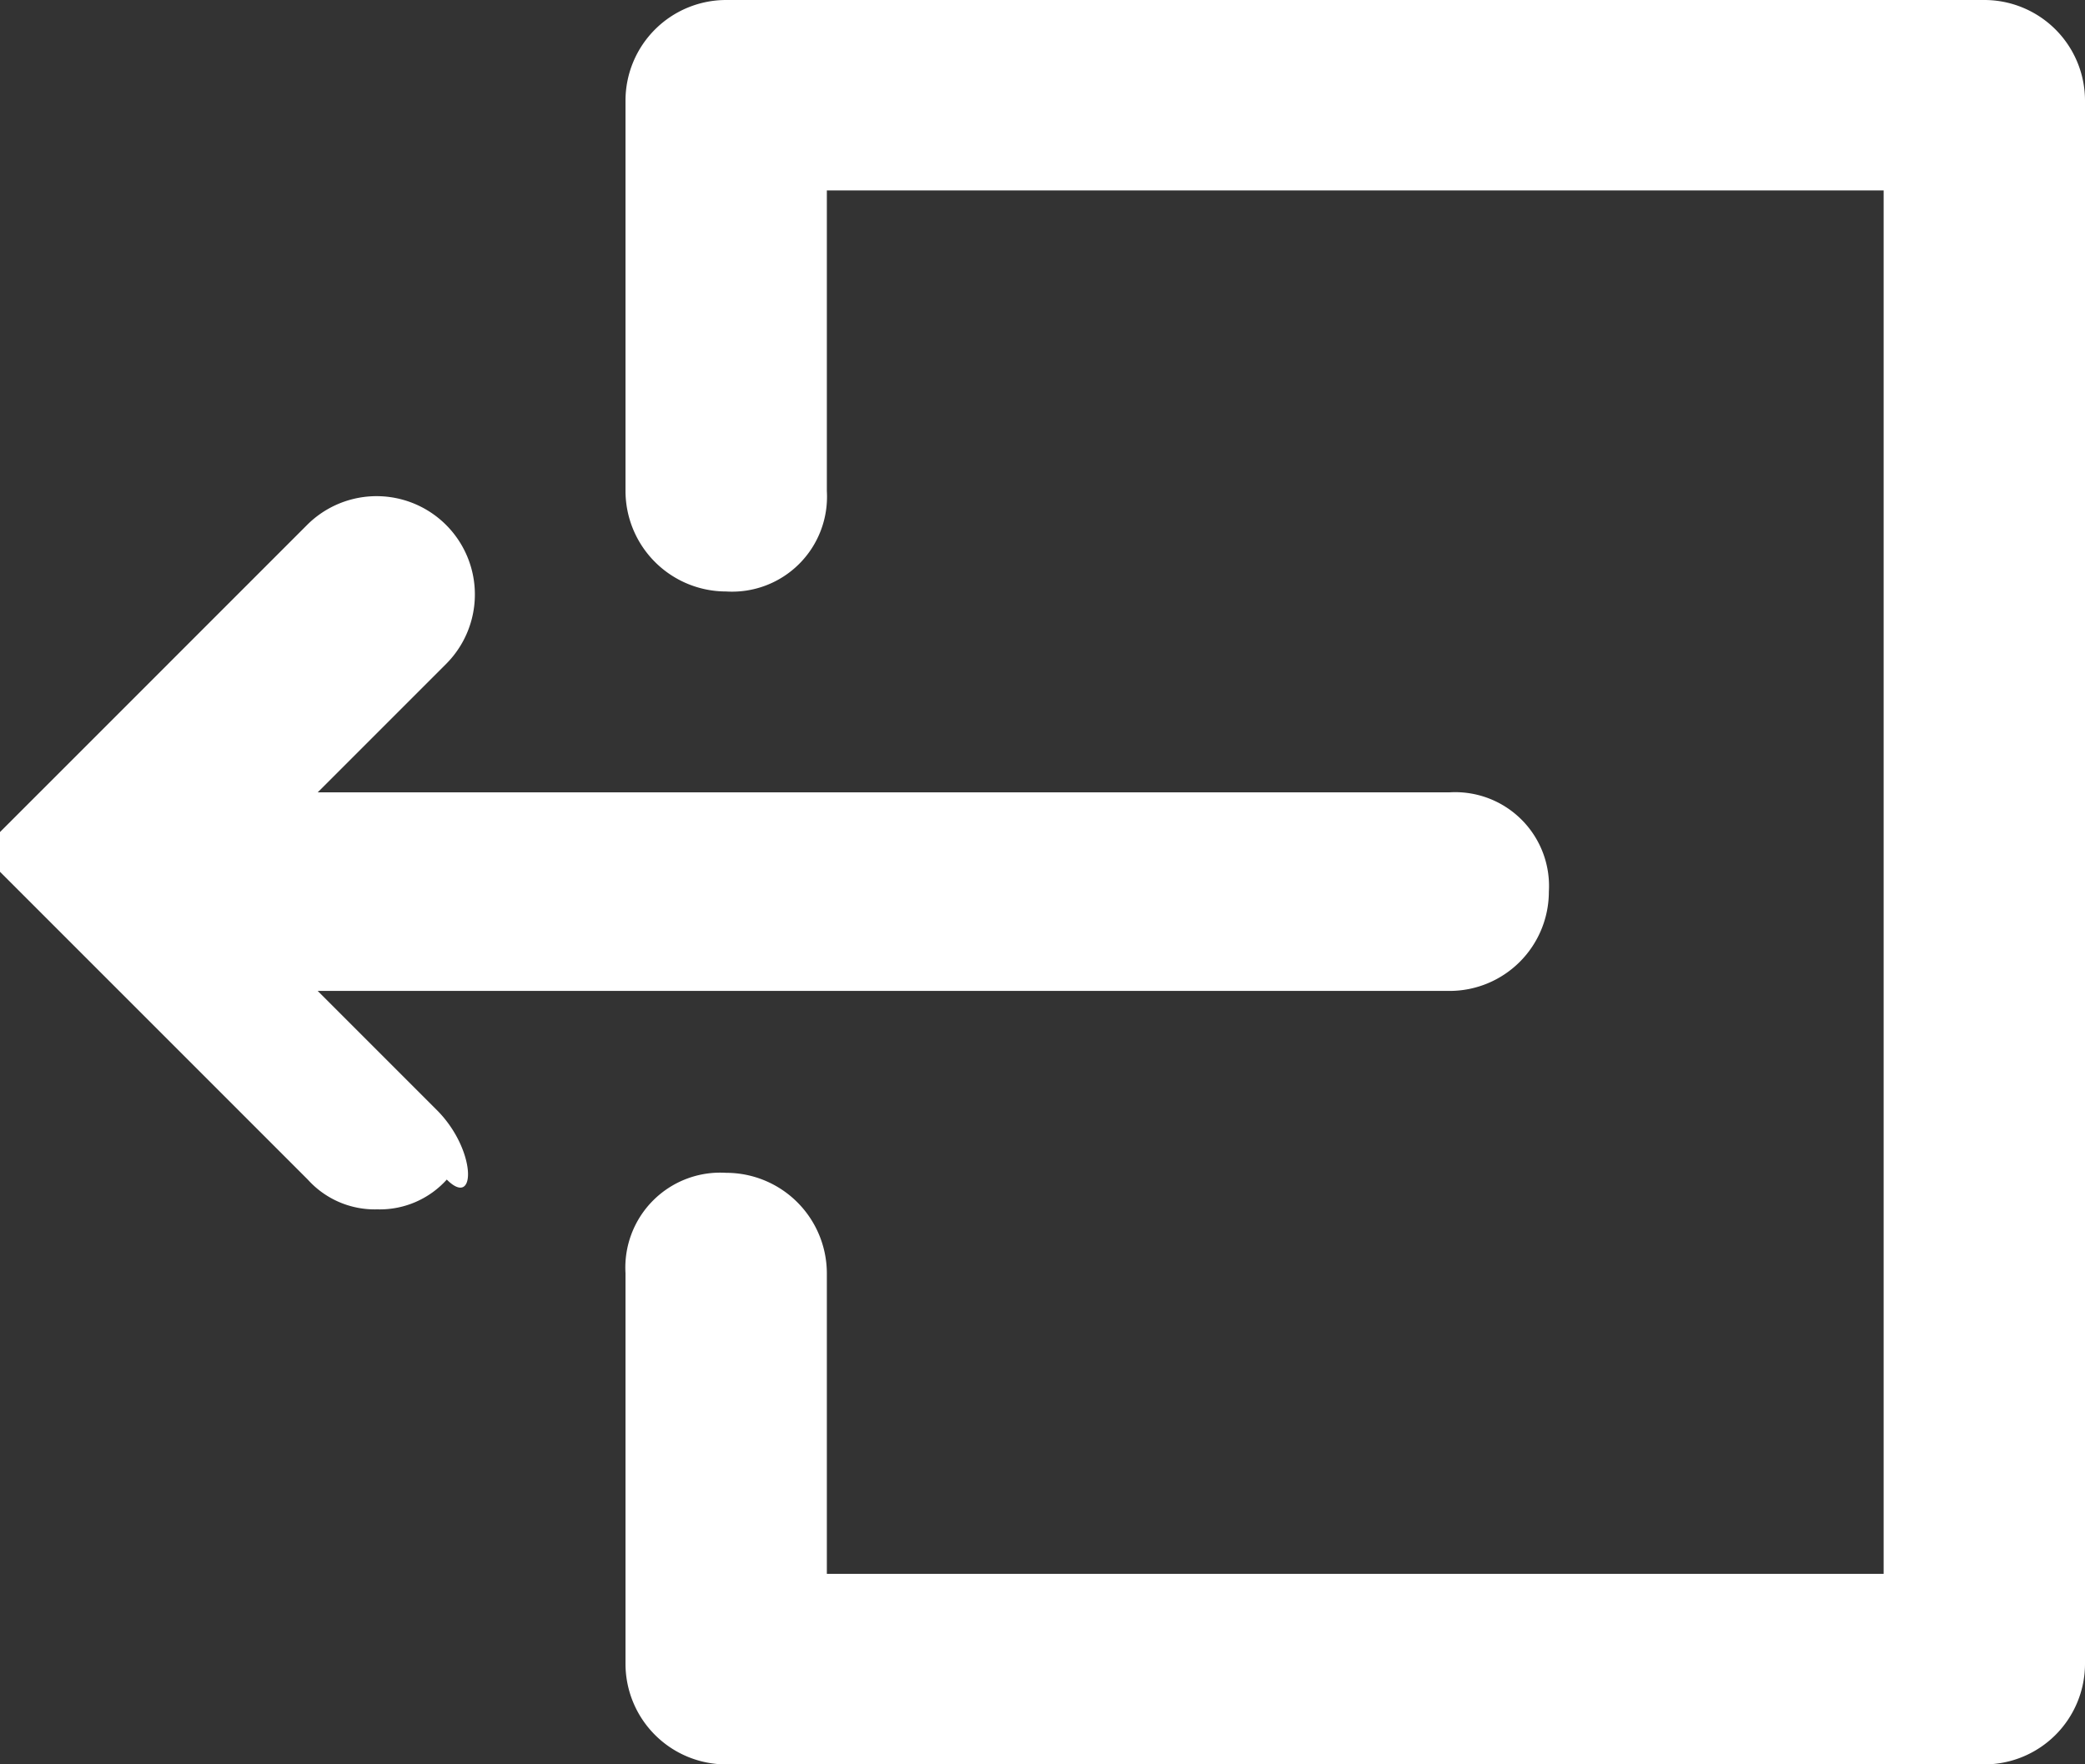 <svg xmlns="http://www.w3.org/2000/svg" width="21" height="17.769" viewBox="0 0 21 17.769">
  <rect x="0" y="0" width="21" height="17.769" fill="#333333" stroke="none"/>
  <g id="XMLID_6_" transform="translate(-0.2 -1.9)">
    <path id="XMLID_7_" d="M3.4,11.8H14.8a1,1,0,0,0,1-1,.945.945,0,0,0-1-1H3.4L4.7,8.5A.99.99,0,0,0,3.3,7.1l-3,3-.1.1h0v.1h0v.1h0v.1h0v.1h0l.1.1h0l3,3A.908.908,0,0,0,4,14a.908.908,0,0,0,.7-.3c.3.3.3-.3-.1-.7Z" transform="translate(0 0.08)" fill="#fff"/>
    <path id="XMLID_8_" d="M20.186,1.9H7.514A1.014,1.014,0,0,0,6.5,2.91V6.847a1.014,1.014,0,0,0,1.014,1.01.956.956,0,0,0,1.014-1.01V3.818H19.172V17.751H8.528V14.722a1.014,1.014,0,0,0-1.014-1.01A.956.956,0,0,0,6.5,14.722V18.66a1.014,1.014,0,0,0,1.014,1.01H20.186A1.014,1.014,0,0,0,21.2,18.66V2.91A1.014,1.014,0,0,0,20.186,1.9Z" transform="translate(0 0)" fill="#fff"/>
  </g>
</svg>
